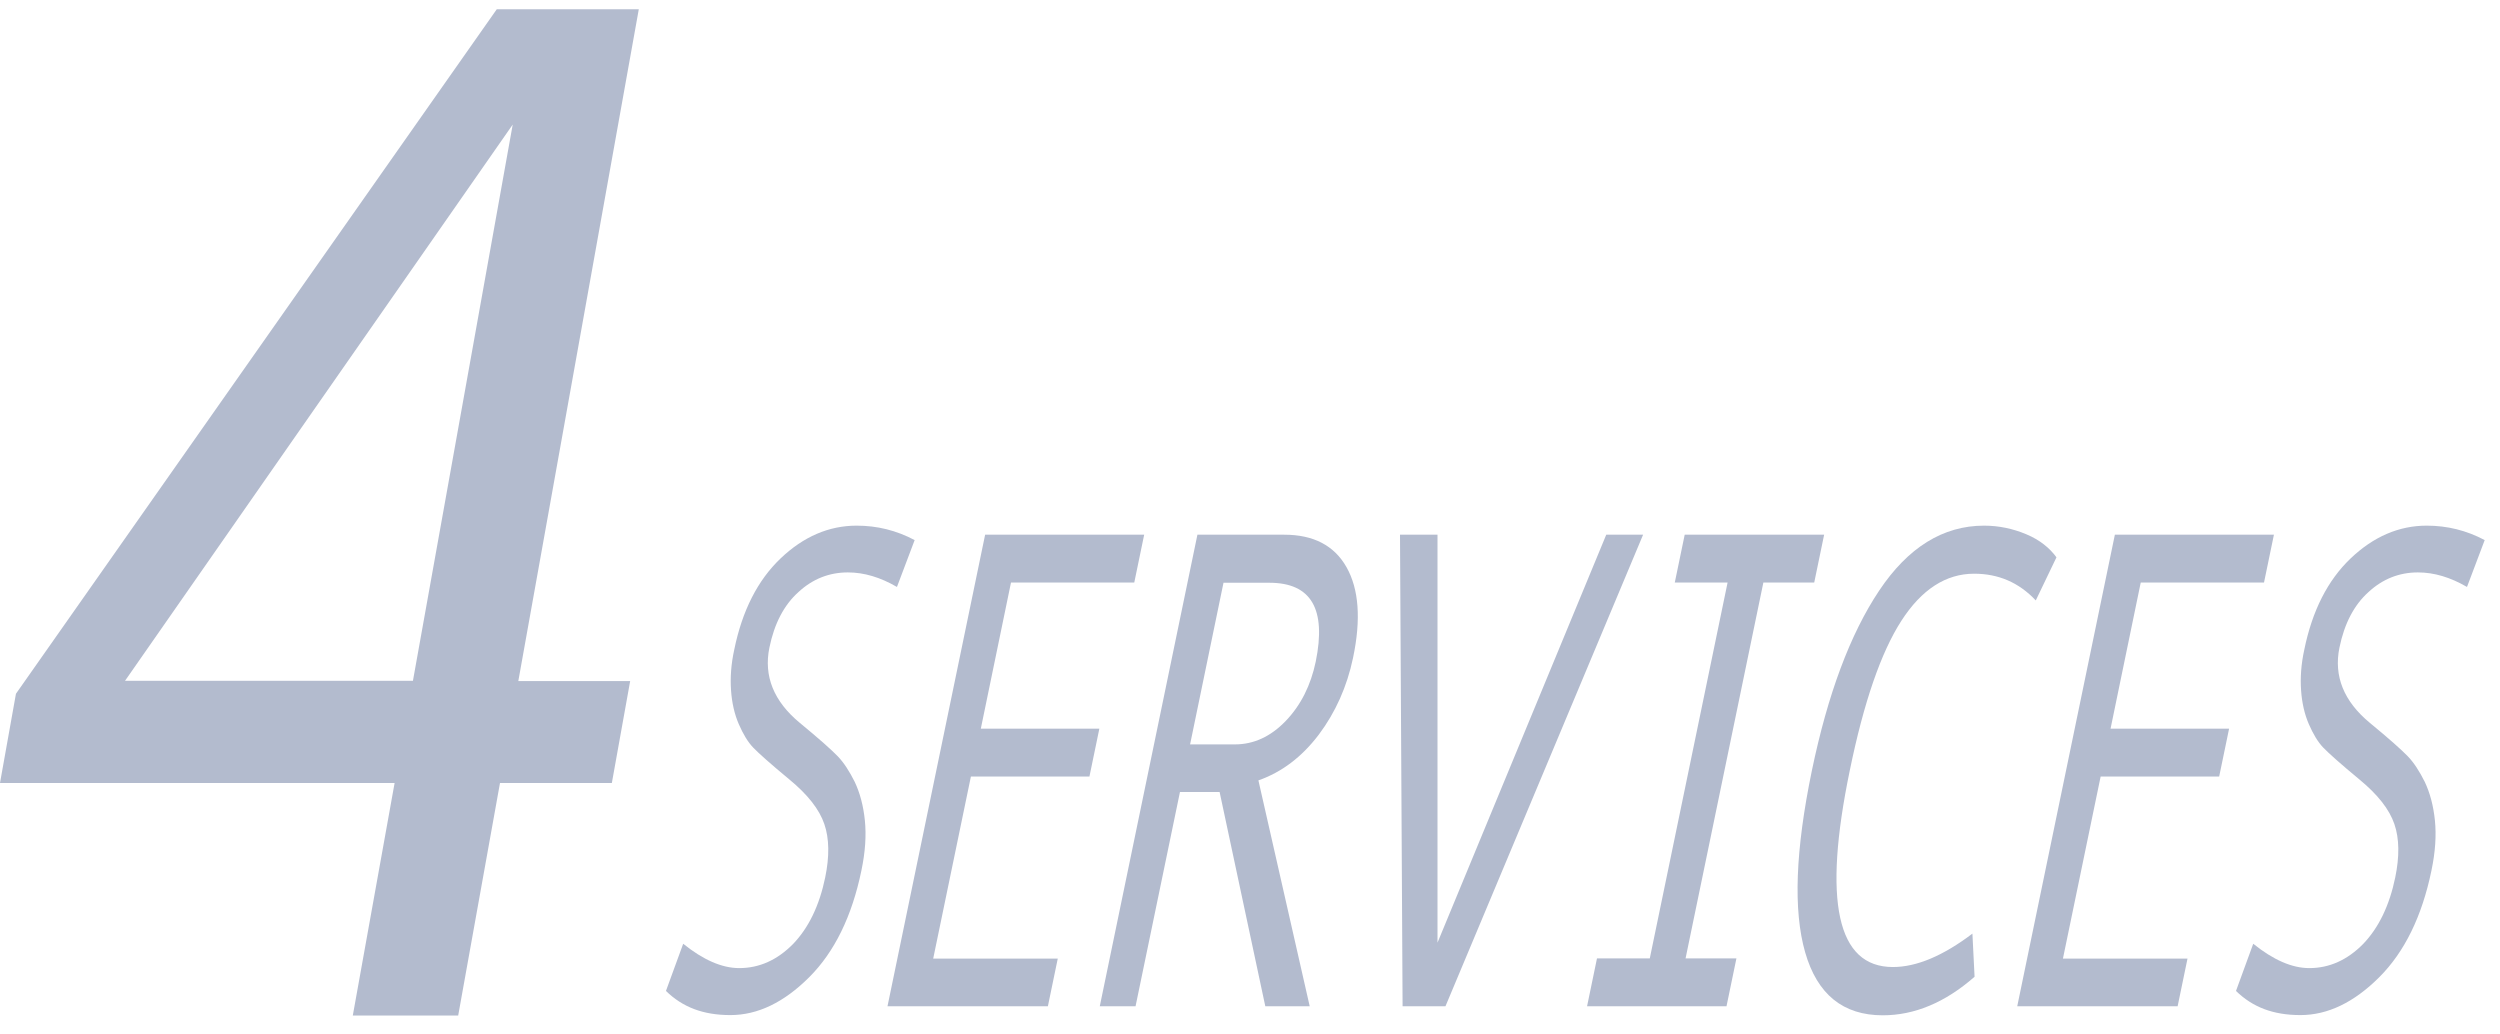 <svg width="116" height="48" viewBox="0 0 116 48" fill="none" xmlns="http://www.w3.org/2000/svg">
<path d="M41.61 27.23C40.85 26.79 40.1 26.56 39.34 26.56C38.48 26.56 37.71 26.86 37.05 27.47C36.38 28.07 35.93 28.93 35.7 30.05C35.43 31.37 35.9 32.54 37.11 33.54C38.01 34.28 38.59 34.8 38.87 35.09C39.15 35.38 39.41 35.78 39.66 36.28C39.9 36.79 40.06 37.38 40.13 38.07C40.2 38.76 40.15 39.53 39.97 40.39C39.53 42.52 38.72 44.17 37.55 45.34C36.38 46.51 35.16 47.1 33.89 47.1C32.62 47.1 31.67 46.73 30.9 45.98L31.7 43.79C32.63 44.54 33.5 44.92 34.3 44.92C35.24 44.92 36.07 44.54 36.8 43.8C37.52 43.05 38.02 42.02 38.29 40.71C38.49 39.74 38.48 38.91 38.25 38.24C38.02 37.56 37.48 36.87 36.63 36.17C35.76 35.45 35.2 34.95 34.95 34.69C34.7 34.43 34.48 34.06 34.28 33.6C34.08 33.14 33.96 32.61 33.92 32.03C33.88 31.45 33.92 30.82 34.07 30.14C34.44 28.33 35.16 26.92 36.22 25.91C37.28 24.9 38.46 24.39 39.75 24.39C40.7 24.39 41.59 24.61 42.44 25.06L41.62 27.23H41.61Z" fill="#B3BBCE"/>
<path d="M48.62 46.69H41.18L45.71 24.81H53.09L52.63 27.03H46.91L45.51 33.81H51.01L50.55 36.03H45.05L43.3 44.48H49.08L48.62 46.7V46.69Z" fill="#B3BBCE"/>
<path d="M60.78 46.69H58.71L56.59 36.75H54.75L52.69 46.69H51.03L55.56 24.81H59.59C60.94 24.81 61.91 25.31 62.48 26.32C63.05 27.33 63.16 28.73 62.78 30.53C62.5 31.86 61.97 33.05 61.19 34.09C60.4 35.13 59.47 35.83 58.39 36.21L60.77 46.69H60.78ZM55.21 34.54H57.3C58.17 34.54 58.96 34.18 59.66 33.45C60.36 32.72 60.82 31.8 61.05 30.7C61.55 28.26 60.84 27.04 58.9 27.04H56.77L55.22 34.54H55.21Z" fill="#B3BBCE"/>
<path d="M76.24 24.81L67.07 46.69H65.08L64.96 24.81H66.7V43.74L74.53 24.81H76.25H76.24Z" fill="#B3BBCE"/>
<path d="M80.11 46.69H73.64L74.1 44.47H76.55L80.16 27.03H77.71L78.17 24.81H84.64L84.18 27.03H81.82L78.21 44.47H80.57L80.11 46.69Z" fill="#B3BBCE"/>
<path d="M91.61 45.33C90.25 46.52 88.83 47.11 87.36 47.11C85.52 47.11 84.32 46.14 83.76 44.19C83.2 42.24 83.31 39.44 84.07 35.76C84.81 32.2 85.85 29.42 87.19 27.41C88.53 25.4 90.16 24.39 92.06 24.39C92.75 24.39 93.4 24.53 94.02 24.79C94.64 25.05 95.1 25.42 95.42 25.86L94.46 27.86C93.68 27.03 92.73 26.62 91.6 26.62C90.29 26.62 89.16 27.35 88.22 28.81C87.28 30.27 86.48 32.58 85.83 35.75C84.57 41.83 85.24 44.87 87.83 44.87C88.93 44.87 90.16 44.35 91.52 43.32L91.62 45.32L91.61 45.33Z" fill="#B3BBCE"/>
<path d="M101.04 46.69H93.6L98.13 24.81H105.51L105.05 27.03H99.33L97.93 33.81H103.43L102.97 36.03H97.47L95.72 44.48H101.5L101.04 46.7V46.69Z" fill="#B3BBCE"/>
<path d="M114.46 27.23C113.7 26.79 112.95 26.56 112.19 26.56C111.33 26.56 110.56 26.86 109.9 27.47C109.23 28.07 108.78 28.93 108.55 30.05C108.28 31.37 108.75 32.54 109.96 33.54C110.86 34.28 111.44 34.8 111.72 35.09C112 35.38 112.26 35.78 112.51 36.28C112.75 36.79 112.91 37.38 112.98 38.07C113.05 38.76 113 39.53 112.82 40.39C112.38 42.52 111.57 44.17 110.4 45.34C109.23 46.51 108.01 47.1 106.74 47.1C105.47 47.1 104.52 46.73 103.75 45.98L104.55 43.79C105.48 44.54 106.35 44.92 107.15 44.92C108.09 44.92 108.92 44.54 109.65 43.8C110.37 43.05 110.87 42.02 111.14 40.71C111.34 39.74 111.33 38.91 111.1 38.24C110.87 37.56 110.33 36.87 109.48 36.17C108.61 35.45 108.05 34.95 107.8 34.69C107.55 34.43 107.33 34.06 107.13 33.6C106.93 33.14 106.81 32.61 106.77 32.03C106.73 31.45 106.77 30.82 106.92 30.14C107.29 28.33 108.01 26.92 109.07 25.91C110.13 24.9 111.31 24.39 112.6 24.39C113.55 24.39 114.44 24.61 115.29 25.06L114.47 27.23H114.46Z" fill="#B3BBCE"/>
<path d="M28.39 36.33H23.2L21.26 47.12H16.37L18.31 36.33H0L0.74 32.19L23.05 0.43H29.64L24.05 31.6H29.24L28.39 36.33ZM19.16 31.59L23.79 5.78L5.8 31.59H19.16Z" fill="#B3BBCE"/>
</svg>
